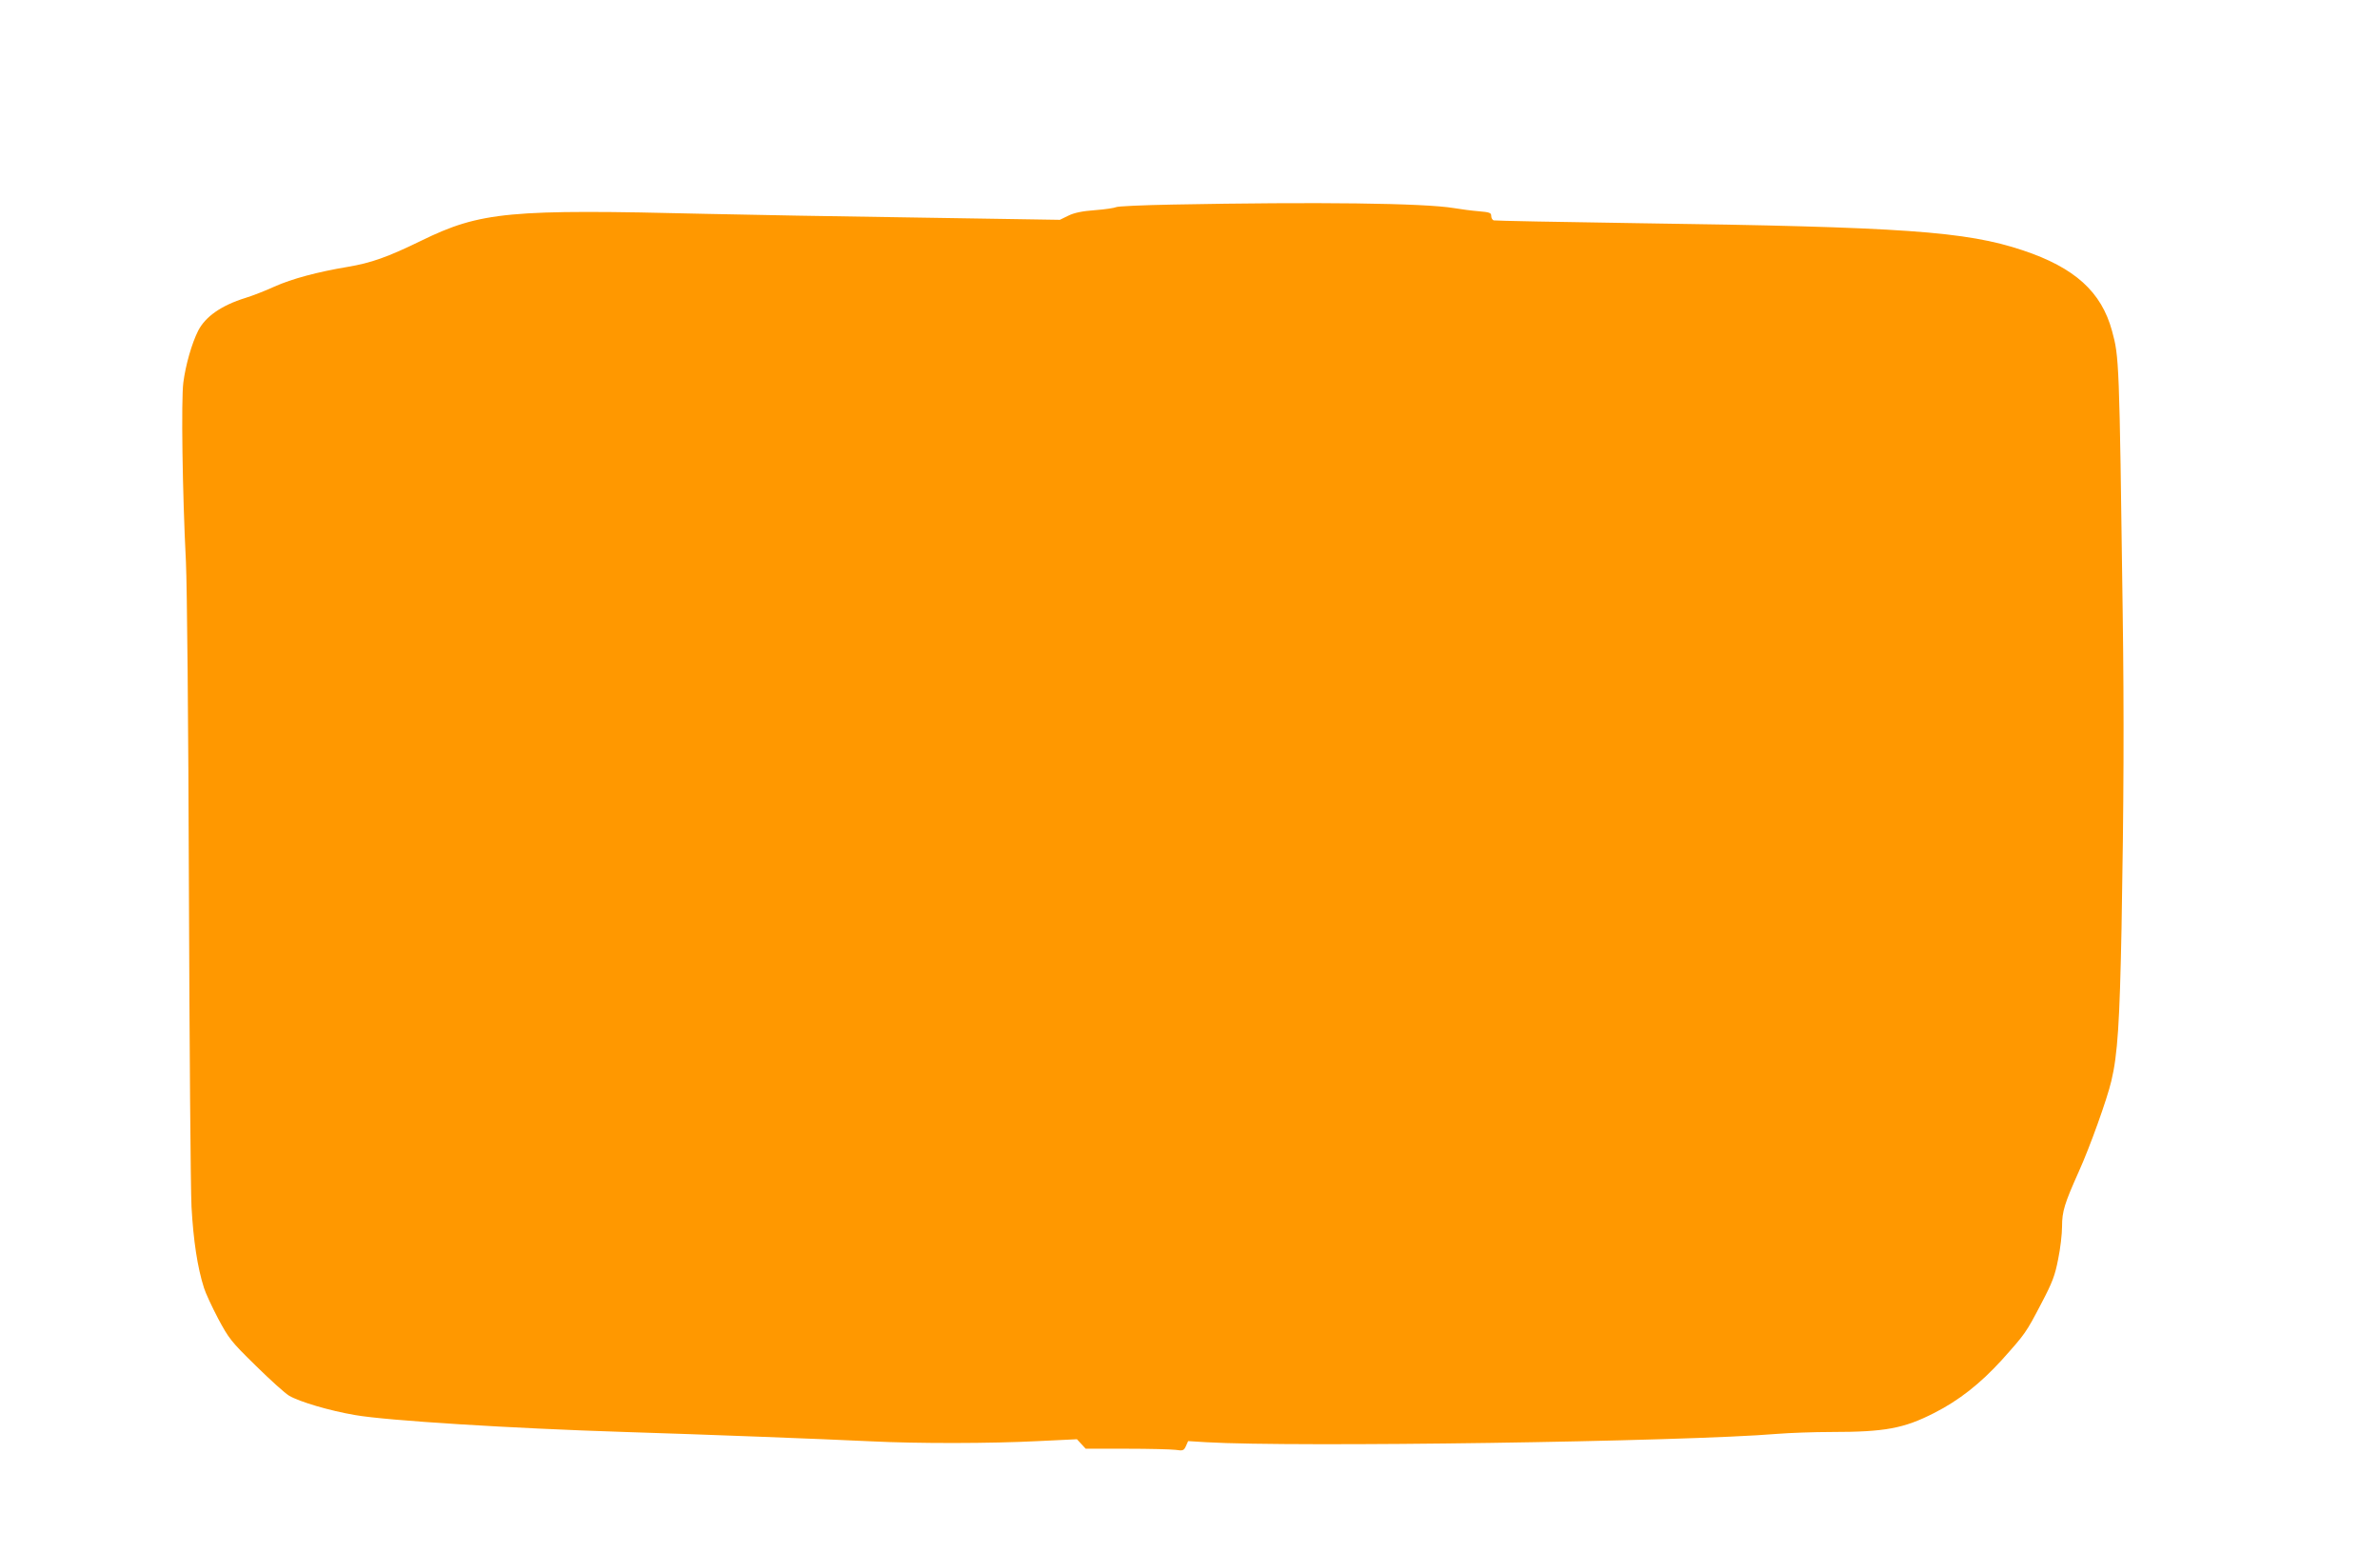 <?xml version="1.0" standalone="no"?>
<!DOCTYPE svg PUBLIC "-//W3C//DTD SVG 20010904//EN"
 "http://www.w3.org/TR/2001/REC-SVG-20010904/DTD/svg10.dtd">
<svg version="1.0" xmlns="http://www.w3.org/2000/svg"
 width="1280pt" height="835pt" viewBox="0 0 1280 835"
 preserveAspectRatio="xMidYMid meet">
<g transform="translate(0,835) scale(0.1,-0.1)"
fill="#ff9800" stroke="none">
<path d="M6305 7250 c-159 -3 -296 -9 -303 -14 -8 -4 -58 -12 -112 -16 -69 -5
-113 -14 -145 -30 l-45 -22 -758 12 c-416 6 -930 15 -1142 20 -1062 26 -1214
12 -1534 -144 -182 -89 -271 -120 -396 -141 -162 -27 -300 -64 -394 -106 -50
-23 -120 -50 -156 -61 -129 -40 -215 -100 -254 -176 -35 -69 -68 -186 -80
-279 -12 -92 -5 -593 14 -965 6 -132 13 -845 16 -1753 3 -841 9 -1613 14
-1715 10 -180 32 -326 67 -435 8 -27 43 -102 76 -165 58 -108 69 -123 202
-253 77 -76 158 -149 180 -162 56 -33 219 -81 355 -104 169 -30 848 -72 1450
-91 420 -13 1072 -38 1320 -50 260 -13 649 -12 904 1 l208 10 23 -25 24 -26
219 0 c121 0 239 -3 264 -6 40 -6 45 -4 56 20 l12 27 97 -6 c471 -28 2572 3
3073 45 63 5 194 10 290 10 288 0 389 19 552 102 134 68 248 158 363 284 128
143 131 147 213 304 60 114 74 151 91 239 12 57 21 136 21 176 0 81 13 123 90
295 60 133 152 389 175 487 34 141 45 318 55 823 12 655 14 1147 6 1710 -18
1348 -19 1360 -57 1500 -57 211 -201 341 -480 434 -306 102 -639 126 -2079
146 -415 6 -761 13 -767 15 -7 3 -13 13 -13 24 0 17 -9 20 -67 25 -38 3 -97
11 -133 17 -163 27 -734 34 -1515 19z"/>
</g>
</svg>
